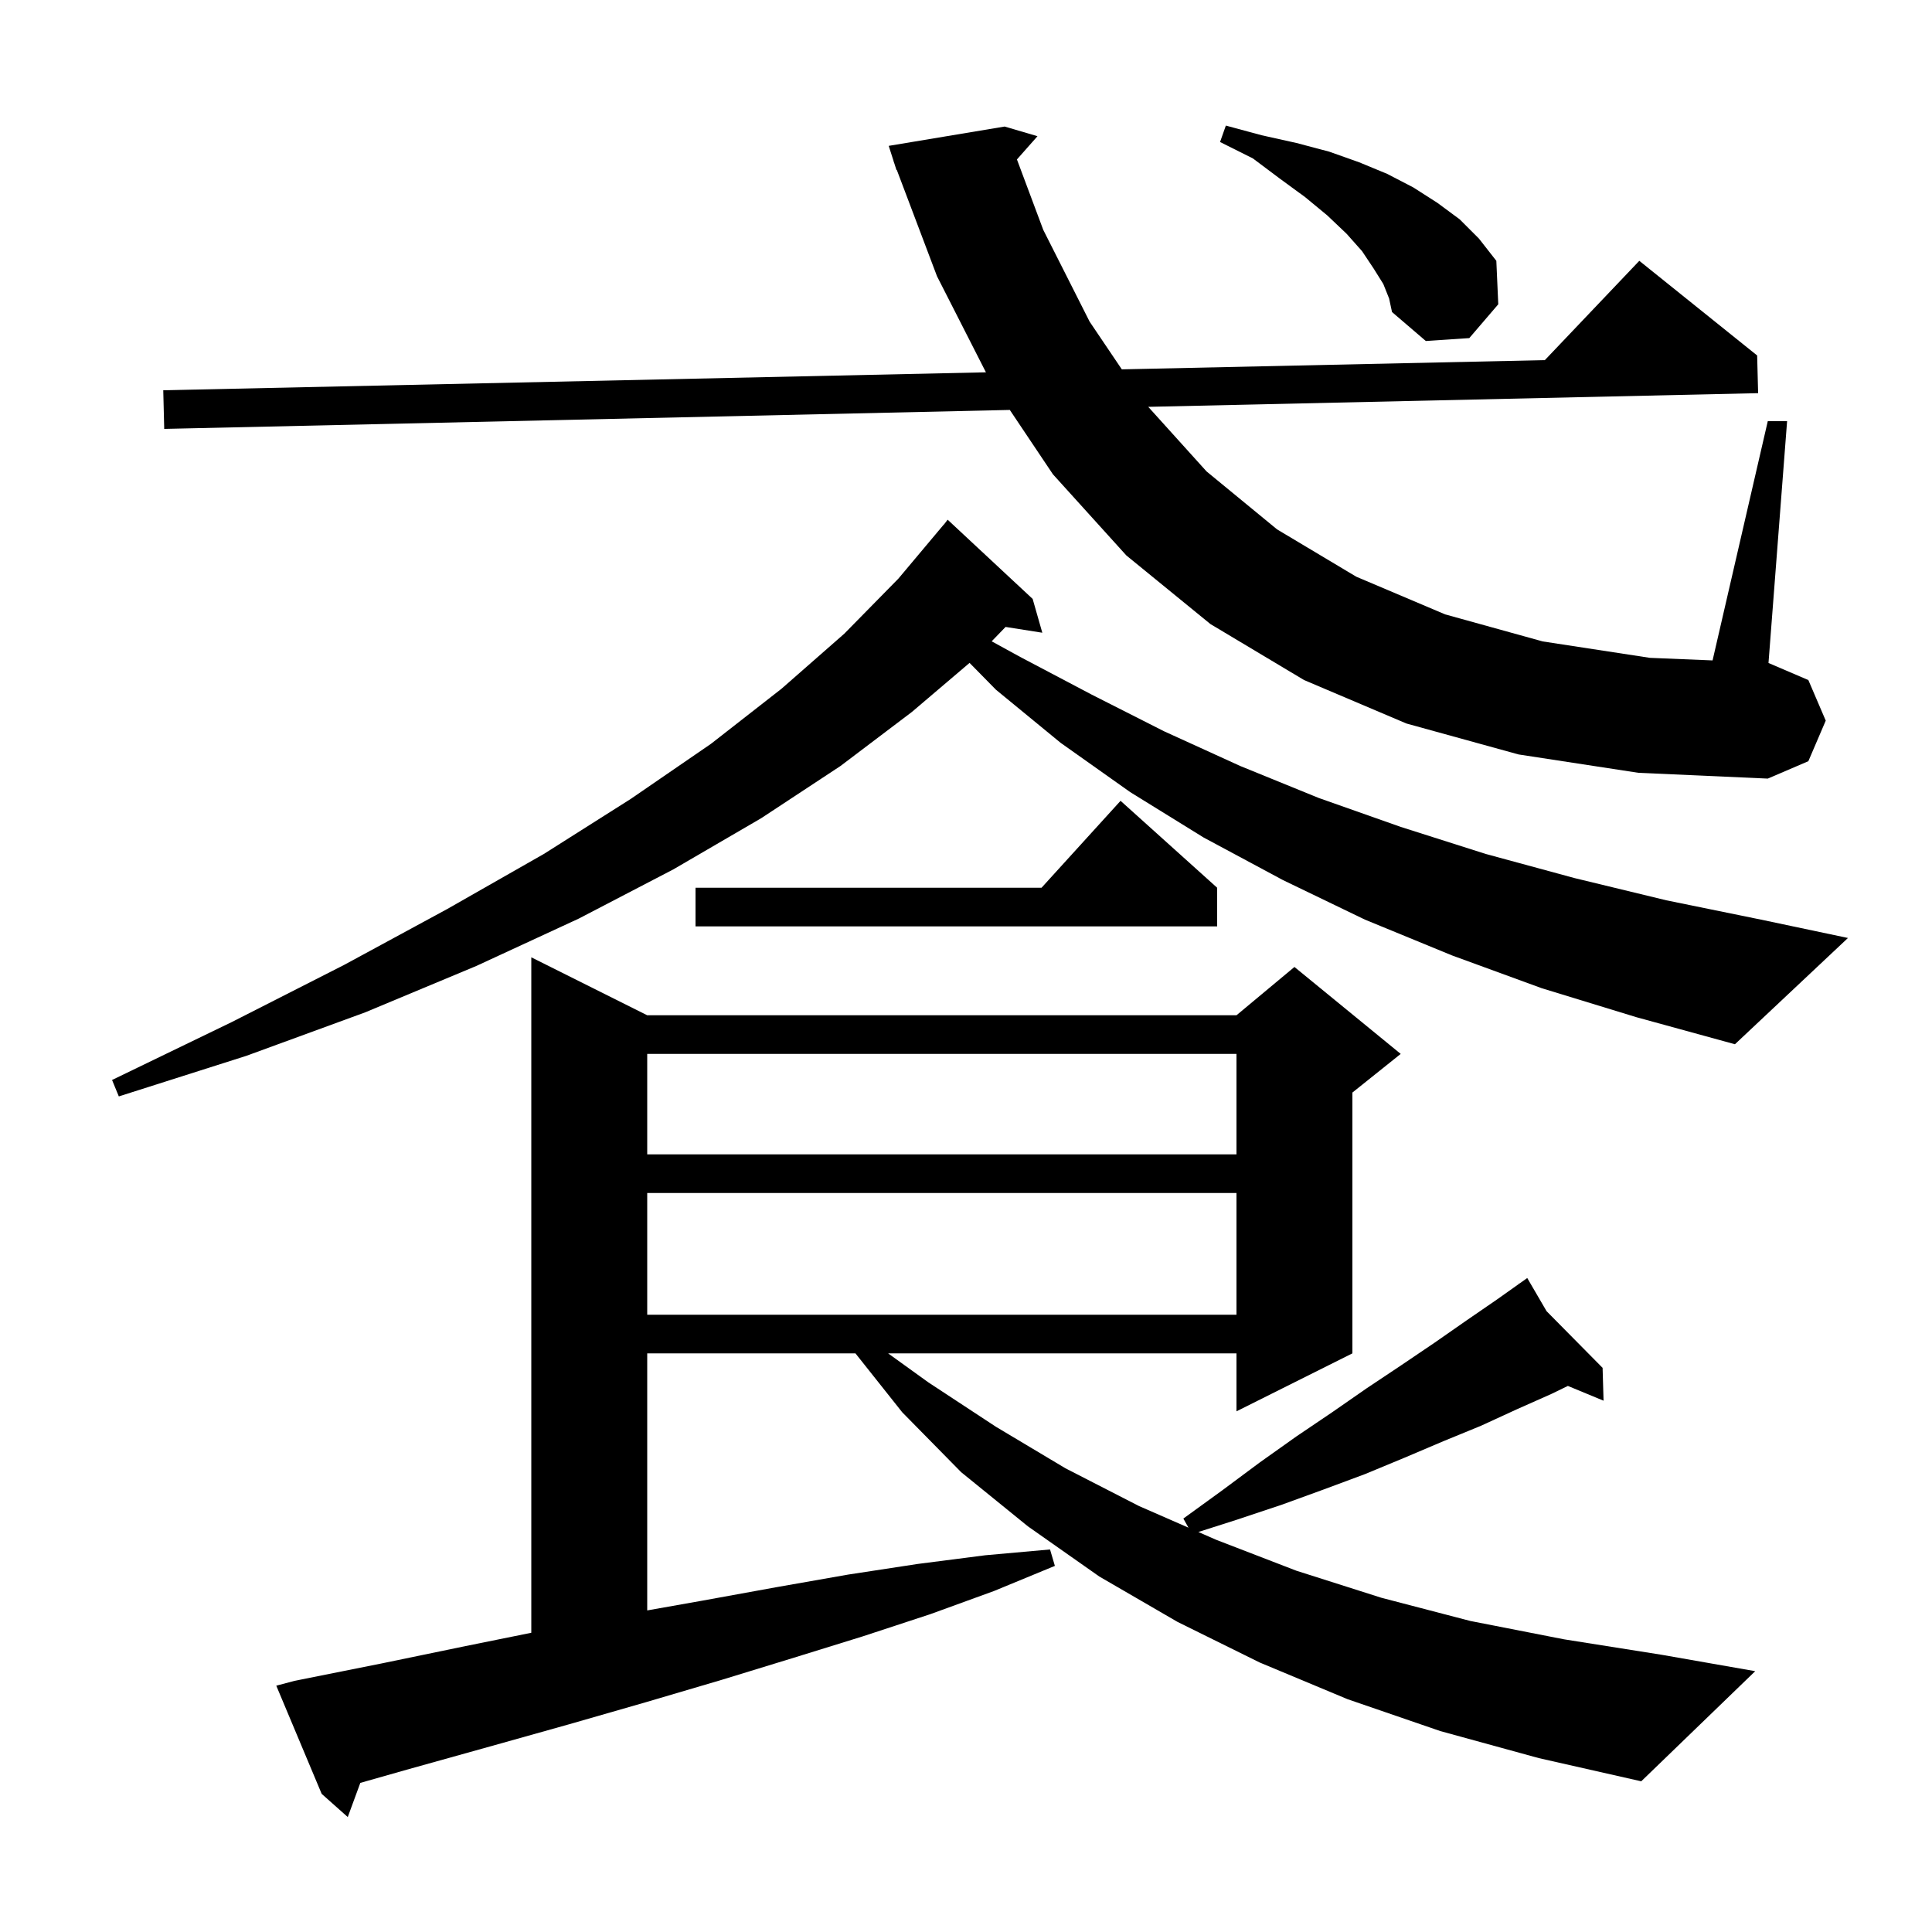 <svg xmlns="http://www.w3.org/2000/svg" xmlns:xlink="http://www.w3.org/1999/xlink" version="1.1" baseProfile="full" viewBox="0 0 200 200" width="200" height="200">
<g fill="black">
<path d="M 149.1 179.2 L 139.5 175.9 L 130.4 172.1 L 121.9 167.9 L 113.8 163.2 L 106.4 158.0 L 99.5 152.4 L 93.4 146.2 L 88.556 140.1 L 67.0 140.1 L 67.0 166.71 L 72.7 165.7 L 80.4 164.3 L 87.8 163.0 L 95.0 161.9 L 102.0 161.0 L 108.7 160.4 L 109.2 162.1 L 102.9 164.7 L 96.3 167.1 L 89.3 169.4 L 82.2 171.6 L 74.7 173.9 L 66.9 176.2 L 58.9 178.5 L 50.7 180.8 L 42.1 183.2 L 37.3 184.564 L 36.0 188.1 L 33.3 185.7 L 28.6 174.5 L 30.5 174.0 L 39.5 172.2 L 48.2 170.4 L 55.0 169.024 L 55.0 99.1 L 67.0 105.1 L 128.0 105.1 L 134.0 100.1 L 145.0 109.1 L 140.0 113.1 L 140.0 140.1 L 128.0 146.1 L 128.0 140.1 L 91.937 140.1 L 96.1 143.1 L 103.1 147.7 L 110.3 152.0 L 117.9 155.9 L 123.032 158.145 L 122.5 157.2 L 126.5 154.3 L 130.4 151.4 L 134.2 148.7 L 137.9 146.2 L 141.5 143.7 L 145.1 141.3 L 148.5 139.0 L 151.8 136.7 L 155.0 134.5 L 157.265 132.892 L 157.2 132.8 L 157.281 132.882 L 158.1 132.3 L 160.1 135.733 L 165.9 141.6 L 166.0 145.0 L 162.306 143.471 L 160.6 144.3 L 157.0 145.9 L 153.3 147.6 L 149.4 149.2 L 145.4 150.9 L 141.3 152.6 L 137.0 154.2 L 132.6 155.8 L 128.1 157.3 L 124.053 158.592 L 125.9 159.4 L 134.2 162.6 L 143.0 165.4 L 152.2 167.8 L 161.9 169.7 L 172.0 171.3 L 181.7 173.0 L 169.9 184.4 L 159.3 182.0 Z M 67.0 123.5 L 67.0 136.1 L 128.0 136.1 L 128.0 123.5 Z M 67.0 109.1 L 67.0 119.5 L 128.0 119.5 L 128.0 109.1 Z M 159.6 102.3 L 150.3 98.9 L 141.3 95.2 L 132.8 91.1 L 124.6 86.7 L 117.0 82.0 L 109.8 76.9 L 103.1 71.4 L 100.369 68.622 L 94.4 73.7 L 87.0 79.3 L 78.8 84.7 L 69.7 90.0 L 59.9 95.1 L 49.3 100.0 L 37.8 104.8 L 25.5 109.3 L 12.3 113.5 L 11.6 111.8 L 24.0 105.8 L 35.6 99.9 L 46.3 94.1 L 56.3 88.4 L 65.3 82.7 L 73.6 77.0 L 80.9 71.3 L 87.4 65.6 L 93.0 59.9 L 97.7 54.3 L 97.709 54.308 L 98.1 53.8 L 106.9 62.0 L 107.9 65.5 L 104.097 64.9 L 102.658 66.388 L 105.6 68.0 L 113.0 71.9 L 120.5 75.7 L 128.4 79.3 L 136.5 82.6 L 145.0 85.6 L 153.8 88.4 L 163.0 90.9 L 172.5 93.2 L 182.3 95.2 L 191.3 97.1 L 179.6 108.1 L 169.4 105.3 Z M 126.0 91.9 L 126.0 95.9 L 72.0 95.9 L 72.0 91.9 L 107.818 91.9 L 116.0 82.9 Z M 157.2 78.1 L 145.6 74.9 L 135.0 70.4 L 125.3 64.6 L 116.6 57.5 L 109.0 49.1 L 104.535 42.437 L 17.0 44.4 L 16.9 40.4 L 102.063 38.542 L 97.0 28.6 L 92.835 17.586 L 92.8 17.6 L 92.578 16.906 L 92.5 16.7 L 92.511 16.697 L 92.0 15.1 L 104.0 13.1 L 107.4 14.1 L 105.273 16.506 L 108.0 23.8 L 112.8 33.3 L 116.13 38.235 L 159.922 37.28 L 169.7 27.0 L 181.9 36.8 L 182.0 40.7 L 118.866 42.116 L 124.9 48.8 L 132.2 54.8 L 140.4 59.7 L 149.6 63.6 L 159.7 66.4 L 170.8 68.1 L 177.285 68.366 L 183.0 43.6 L 185.0 43.6 L 183.074 68.632 L 187.2 70.4 L 189.0 74.6 L 187.2 78.8 L 183.0 80.6 L 169.6 80.0 Z M 143.2 29.4 L 142.2 27.8 L 141.0 26.0 L 139.4 24.2 L 137.4 22.3 L 135.1 20.4 L 132.5 18.5 L 129.7 16.4 L 126.3 14.7 L 126.9 13.0 L 130.6 14.0 L 134.2 14.8 L 137.6 15.7 L 140.7 16.8 L 143.6 18.0 L 146.3 19.4 L 148.8 21.0 L 151.1 22.7 L 153.1 24.7 L 154.9 27.0 L 155.1 31.5 L 152.1 35.0 L 147.6 35.3 L 144.1 32.3 L 143.8 30.9 Z " />
</g>
</svg>